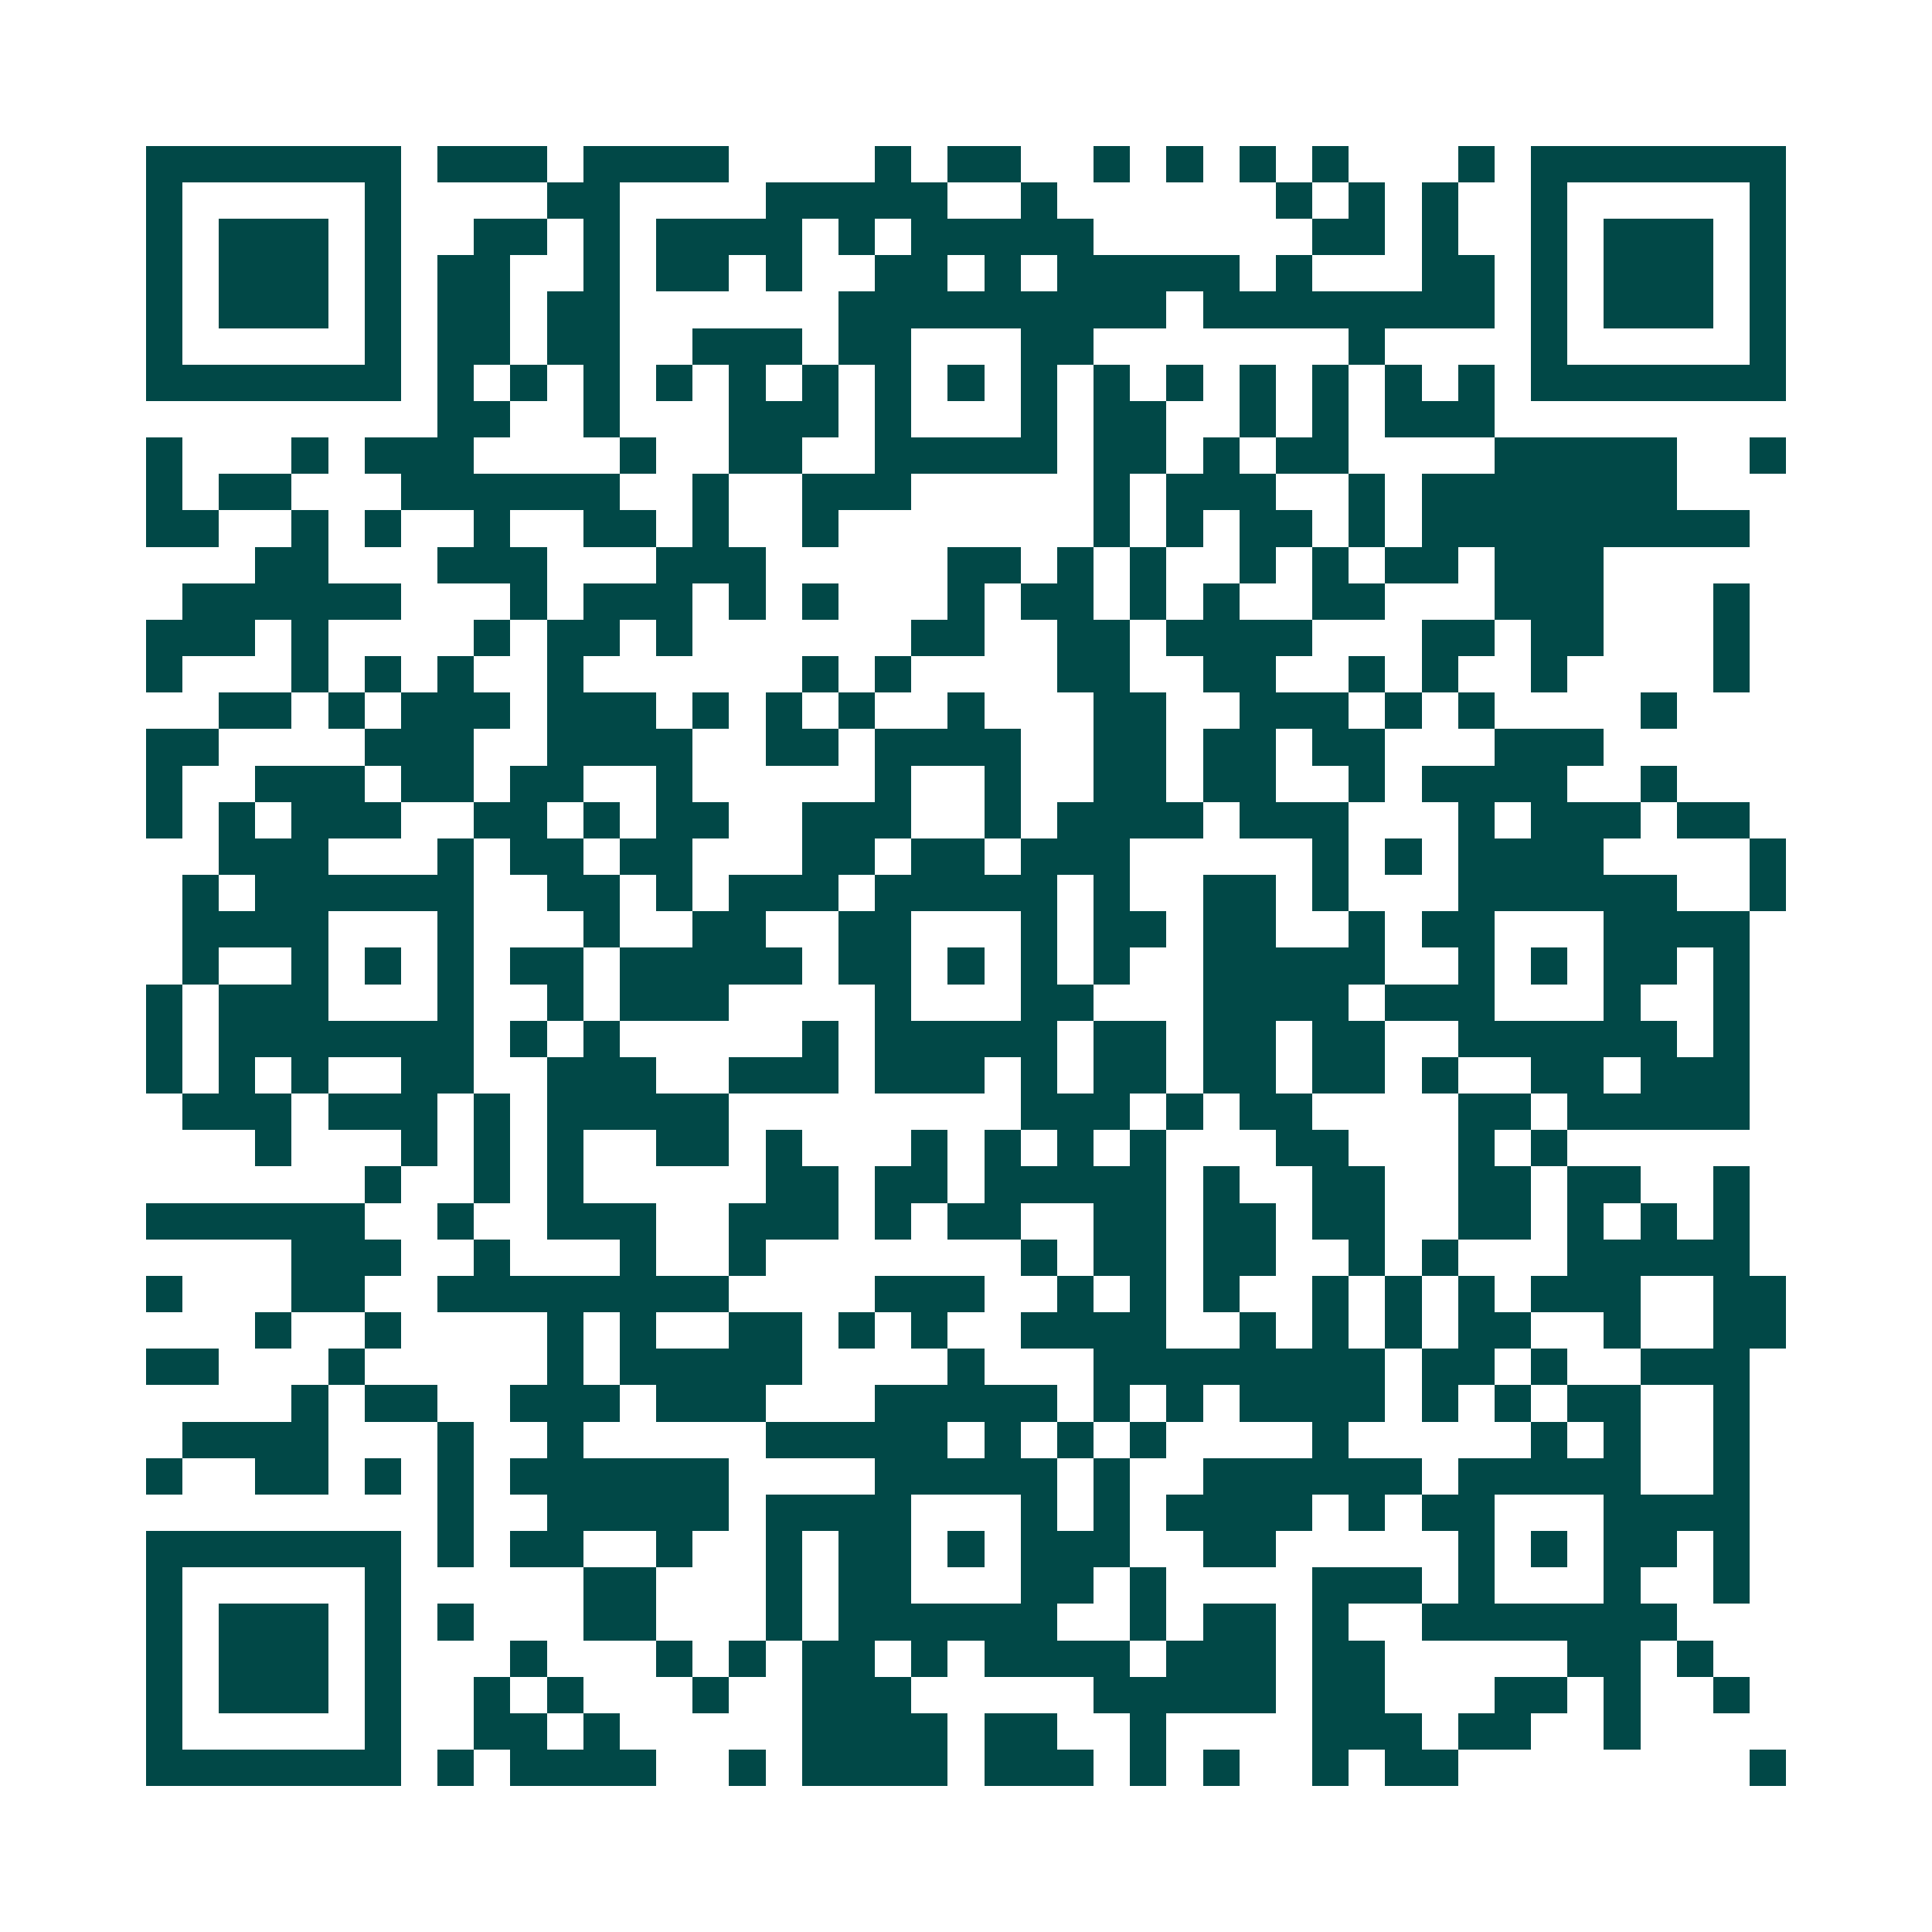 <svg xmlns="http://www.w3.org/2000/svg" width="200" height="200" viewBox="0 0 53 53" shape-rendering="crispEdges"><path fill="#ffffff" d="M0 0h53v53H0z"/><path stroke="#014847" d="M4 4.5h7m1 0h3m1 0h4m4 0h1m1 0h2m2 0h1m1 0h1m1 0h1m1 0h1m3 0h1m1 0h7M4 5.5h1m5 0h1m4 0h2m4 0h5m2 0h1m6 0h1m1 0h1m1 0h1m2 0h1m5 0h1M4 6.5h1m1 0h3m1 0h1m2 0h2m1 0h1m1 0h4m1 0h1m1 0h5m6 0h2m1 0h1m2 0h1m1 0h3m1 0h1M4 7.5h1m1 0h3m1 0h1m1 0h2m2 0h1m1 0h2m1 0h1m2 0h2m1 0h1m1 0h5m1 0h1m3 0h2m1 0h1m1 0h3m1 0h1M4 8.5h1m1 0h3m1 0h1m1 0h2m1 0h2m6 0h9m1 0h8m1 0h1m1 0h3m1 0h1M4 9.5h1m5 0h1m1 0h2m1 0h2m2 0h3m1 0h2m3 0h2m7 0h1m4 0h1m5 0h1M4 10.5h7m1 0h1m1 0h1m1 0h1m1 0h1m1 0h1m1 0h1m1 0h1m1 0h1m1 0h1m1 0h1m1 0h1m1 0h1m1 0h1m1 0h1m1 0h1m1 0h7M12 11.5h2m2 0h1m3 0h3m1 0h1m3 0h1m1 0h2m2 0h1m1 0h1m1 0h3M4 12.5h1m3 0h1m1 0h3m4 0h1m2 0h2m2 0h5m1 0h2m1 0h1m1 0h2m4 0h5m2 0h1M4 13.5h1m1 0h2m3 0h6m2 0h1m2 0h3m5 0h1m1 0h3m2 0h1m1 0h7M4 14.5h2m2 0h1m1 0h1m2 0h1m2 0h2m1 0h1m2 0h1m7 0h1m1 0h1m1 0h2m1 0h1m1 0h9M7 15.5h2m3 0h3m3 0h3m5 0h2m1 0h1m1 0h1m2 0h1m1 0h1m1 0h2m1 0h3M5 16.5h6m3 0h1m1 0h3m1 0h1m1 0h1m3 0h1m1 0h2m1 0h1m1 0h1m2 0h2m3 0h3m3 0h1M4 17.5h3m1 0h1m4 0h1m1 0h2m1 0h1m6 0h2m2 0h2m1 0h4m3 0h2m1 0h2m3 0h1M4 18.5h1m3 0h1m1 0h1m1 0h1m2 0h1m6 0h1m1 0h1m4 0h2m2 0h2m2 0h1m1 0h1m2 0h1m4 0h1M6 19.5h2m1 0h1m1 0h3m1 0h3m1 0h1m1 0h1m1 0h1m2 0h1m3 0h2m2 0h3m1 0h1m1 0h1m4 0h1M4 20.5h2m4 0h3m2 0h4m2 0h2m1 0h4m2 0h2m1 0h2m1 0h2m3 0h3M4 21.5h1m2 0h3m1 0h2m1 0h2m2 0h1m5 0h1m2 0h1m2 0h2m1 0h2m2 0h1m1 0h4m2 0h1M4 22.5h1m1 0h1m1 0h3m2 0h2m1 0h1m1 0h2m2 0h3m2 0h1m1 0h4m1 0h3m3 0h1m1 0h3m1 0h2M6 23.5h3m3 0h1m1 0h2m1 0h2m3 0h2m1 0h2m1 0h3m5 0h1m1 0h1m1 0h4m4 0h1M5 24.5h1m1 0h6m2 0h2m1 0h1m1 0h3m1 0h5m1 0h1m2 0h2m1 0h1m3 0h6m2 0h1M5 25.5h4m3 0h1m3 0h1m2 0h2m2 0h2m3 0h1m1 0h2m1 0h2m2 0h1m1 0h2m3 0h4M5 26.5h1m2 0h1m1 0h1m1 0h1m1 0h2m1 0h5m1 0h2m1 0h1m1 0h1m1 0h1m2 0h5m2 0h1m1 0h1m1 0h2m1 0h1M4 27.5h1m1 0h3m3 0h1m2 0h1m1 0h3m4 0h1m3 0h2m3 0h4m1 0h3m3 0h1m2 0h1M4 28.5h1m1 0h7m1 0h1m1 0h1m5 0h1m1 0h5m1 0h2m1 0h2m1 0h2m2 0h6m1 0h1M4 29.5h1m1 0h1m1 0h1m2 0h2m2 0h3m2 0h3m1 0h3m1 0h1m1 0h2m1 0h2m1 0h2m1 0h1m2 0h2m1 0h3M5 30.5h3m1 0h3m1 0h1m1 0h5m8 0h3m1 0h1m1 0h2m4 0h2m1 0h5M7 31.5h1m3 0h1m1 0h1m1 0h1m2 0h2m1 0h1m3 0h1m1 0h1m1 0h1m1 0h1m3 0h2m3 0h1m1 0h1M10 32.5h1m2 0h1m1 0h1m5 0h2m1 0h2m1 0h5m1 0h1m2 0h2m2 0h2m1 0h2m2 0h1M4 33.5h6m2 0h1m2 0h3m2 0h3m1 0h1m1 0h2m2 0h2m1 0h2m1 0h2m2 0h2m1 0h1m1 0h1m1 0h1M8 34.5h3m2 0h1m3 0h1m2 0h1m7 0h1m1 0h2m1 0h2m2 0h1m1 0h1m3 0h5M4 35.5h1m3 0h2m2 0h8m4 0h3m2 0h1m1 0h1m1 0h1m2 0h1m1 0h1m1 0h1m1 0h3m2 0h2M7 36.5h1m2 0h1m4 0h1m1 0h1m2 0h2m1 0h1m1 0h1m2 0h4m2 0h1m1 0h1m1 0h1m1 0h2m2 0h1m2 0h2M4 37.5h2m3 0h1m5 0h1m1 0h5m4 0h1m3 0h8m1 0h2m1 0h1m2 0h3M8 38.5h1m1 0h2m2 0h3m1 0h3m3 0h5m1 0h1m1 0h1m1 0h4m1 0h1m1 0h1m1 0h2m2 0h1M5 39.5h4m3 0h1m2 0h1m5 0h5m1 0h1m1 0h1m1 0h1m4 0h1m5 0h1m1 0h1m2 0h1M4 40.5h1m2 0h2m1 0h1m1 0h1m1 0h6m4 0h5m1 0h1m2 0h6m1 0h5m2 0h1M12 41.5h1m2 0h5m1 0h4m3 0h1m1 0h1m1 0h4m1 0h1m1 0h2m3 0h4M4 42.5h7m1 0h1m1 0h2m2 0h1m2 0h1m1 0h2m1 0h1m1 0h3m2 0h2m5 0h1m1 0h1m1 0h2m1 0h1M4 43.5h1m5 0h1m5 0h2m3 0h1m1 0h2m3 0h2m1 0h1m4 0h3m1 0h1m3 0h1m2 0h1M4 44.5h1m1 0h3m1 0h1m1 0h1m3 0h2m3 0h1m1 0h6m2 0h1m1 0h2m1 0h1m2 0h7M4 45.5h1m1 0h3m1 0h1m3 0h1m3 0h1m1 0h1m1 0h2m1 0h1m1 0h4m1 0h3m1 0h2m5 0h2m1 0h1M4 46.5h1m1 0h3m1 0h1m2 0h1m1 0h1m3 0h1m2 0h3m5 0h5m1 0h2m3 0h2m1 0h1m2 0h1M4 47.5h1m5 0h1m2 0h2m1 0h1m5 0h4m1 0h2m2 0h1m4 0h3m1 0h2m2 0h1M4 48.5h7m1 0h1m1 0h4m2 0h1m1 0h4m1 0h3m1 0h1m1 0h1m2 0h1m1 0h2m8 0h1"/></svg>
